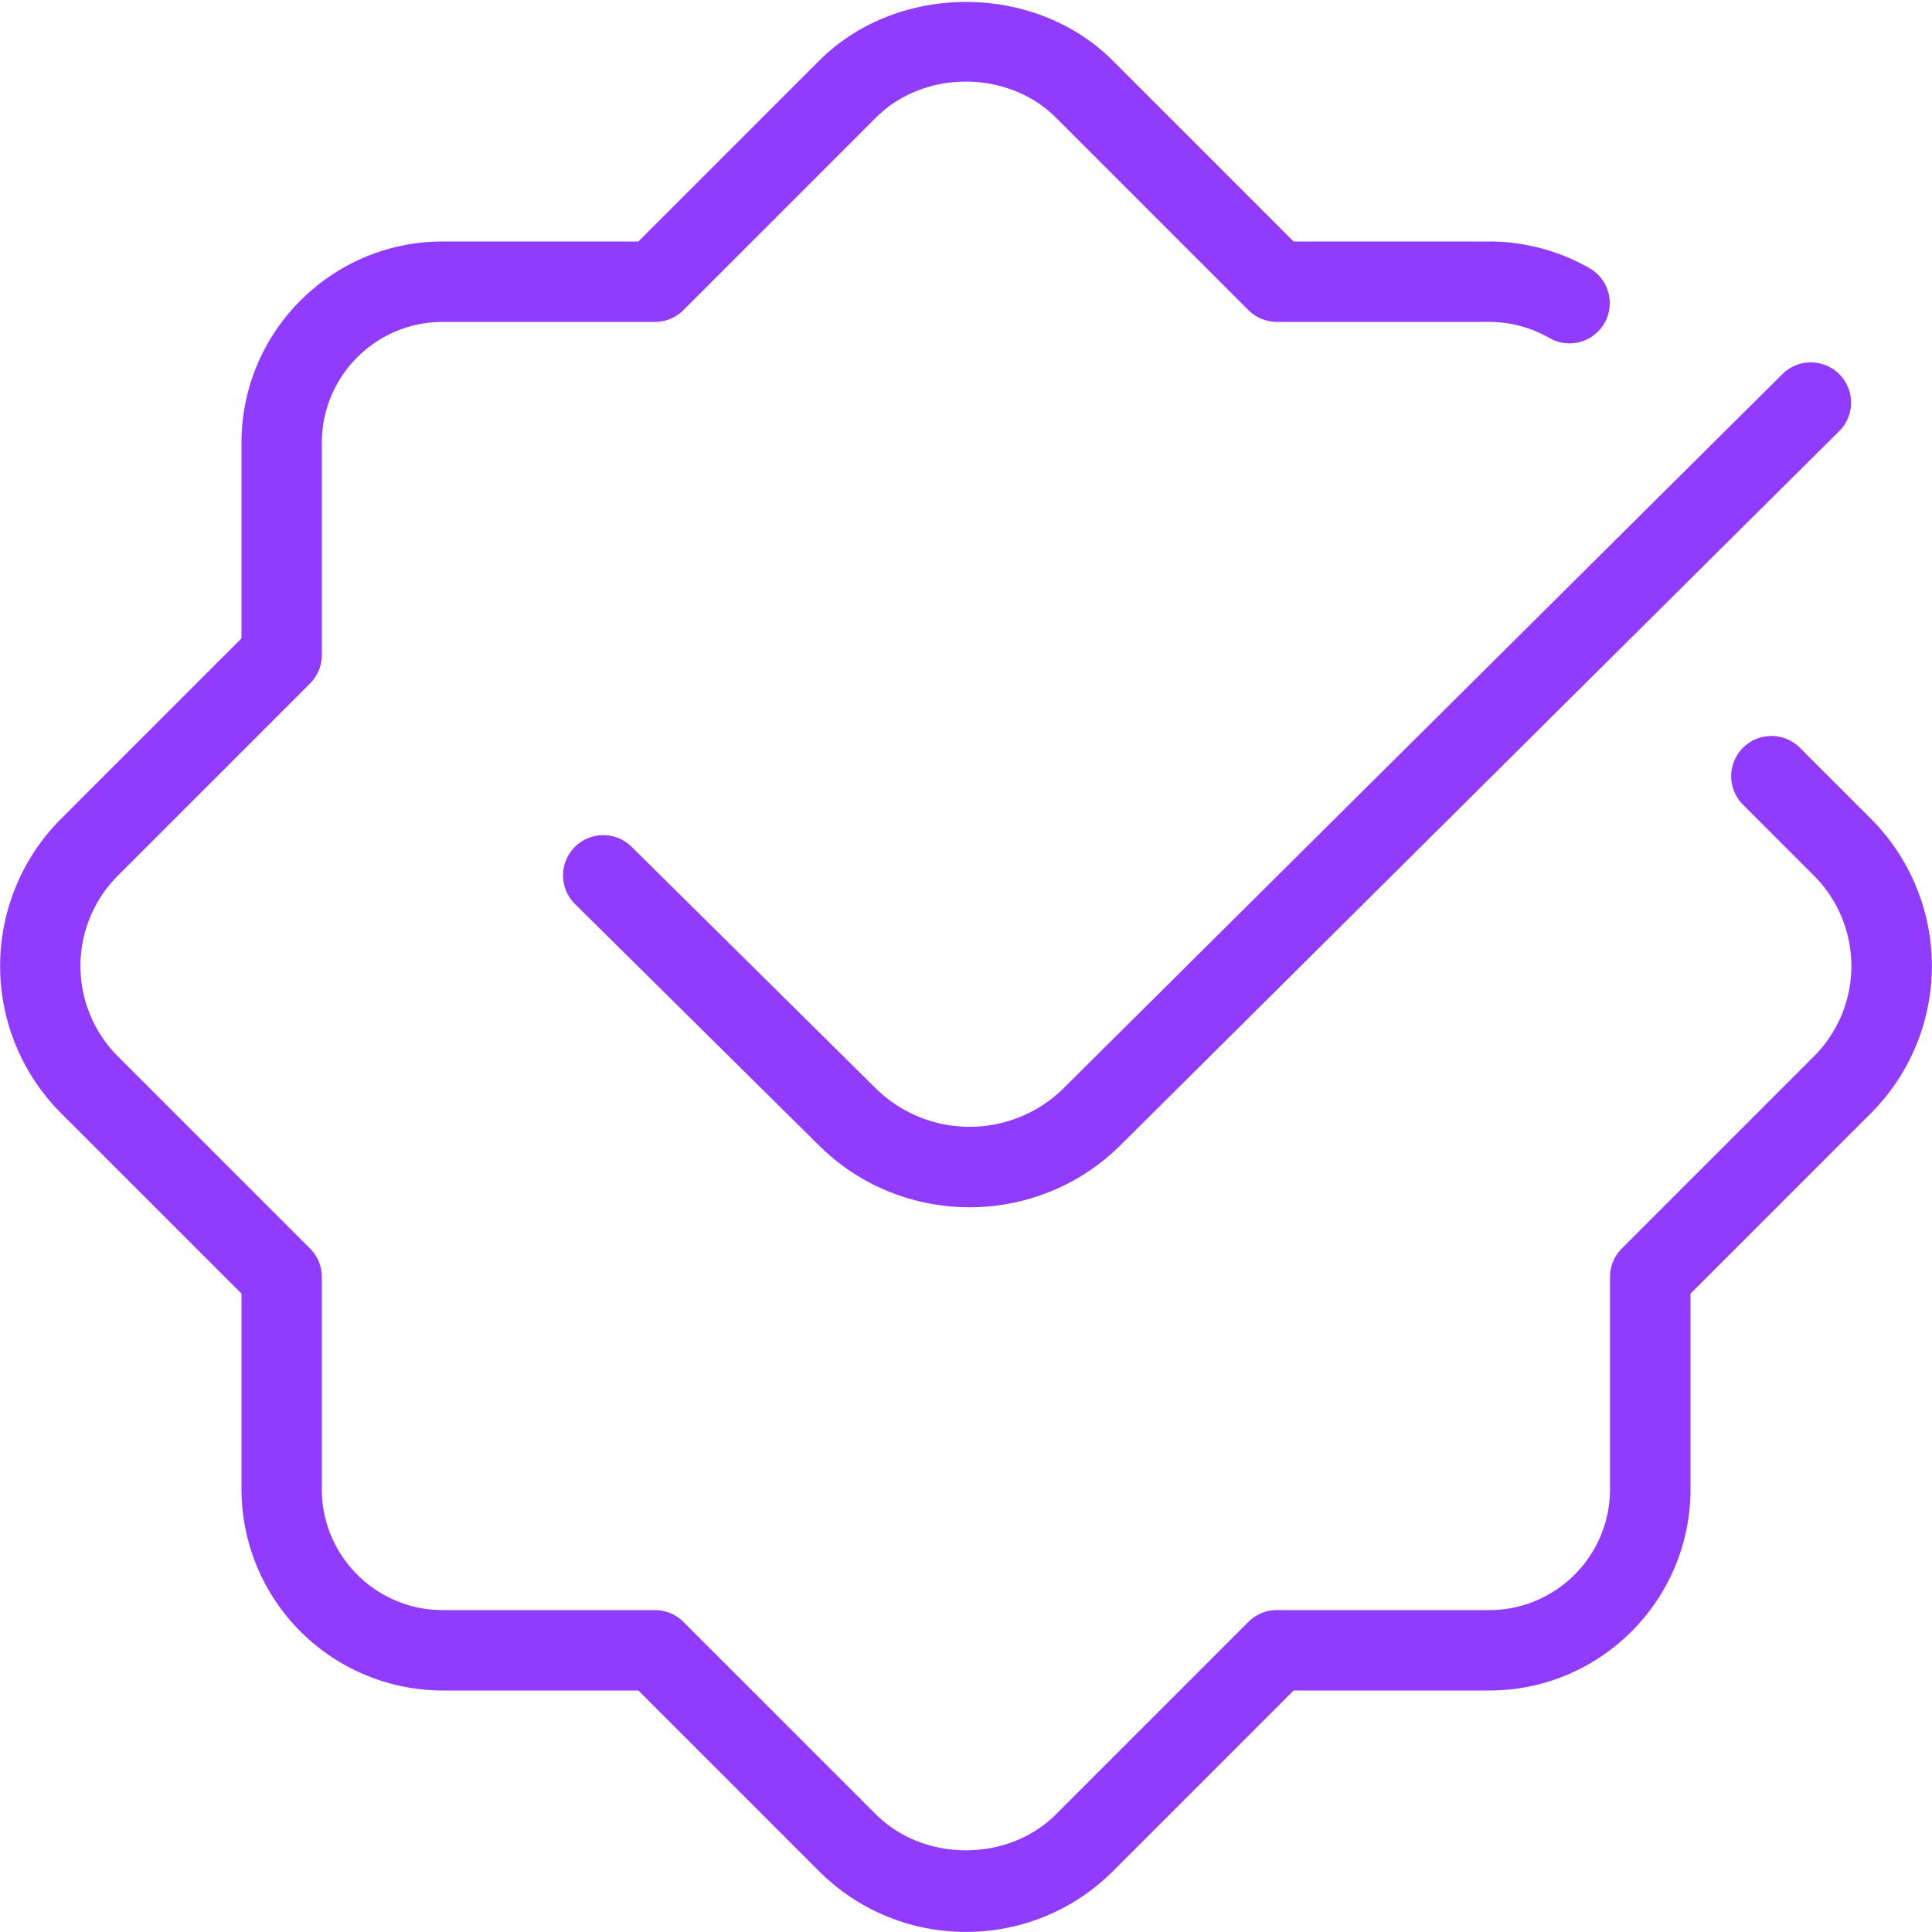 <svg xmlns="http://www.w3.org/2000/svg" version="1.1" xmlns:xlink="http://www.w3.org/1999/xlink" width="512" height="512" x="0" y="0" viewBox="0 0 24 24" style="enable-background:new 0 0 512 512" xml:space="preserve" class=""><g><path d="M23.243 13.827 21 16.07v2.43c0 1.379-1.121 2.5-2.5 2.5h-2.43l-2.243 2.243c-.504.504-1.165.756-1.827.756s-1.323-.252-1.827-.756L7.93 21H5.5A2.502 2.502 0 0 1 3 18.5v-2.43L.757 13.827a2.587 2.587 0 0 1 0-3.654L3 7.93V5.5C3 4.122 4.121 3 5.5 3h2.43L10.173.757c.975-.977 2.68-.977 3.654 0L16.07 3h2.43c.439 0 .871.116 1.25.334a.5.5 0 0 1-.5.866 1.505 1.505 0 0 0-.75-.201h-2.637a.504.504 0 0 1-.354-.146l-2.39-2.39c-.598-.599-1.643-.599-2.24 0l-2.39 2.39a.5.5 0 0 1-.354.146H5.498c-.827 0-1.5.673-1.5 1.5v2.637c0 .133-.053.26-.146.354l-2.39 2.39a1.587 1.587 0 0 0 0 2.24l2.39 2.39a.5.5 0 0 1 .146.354v2.637c0 .827.673 1.5 1.5 1.5h2.637c.133 0 .26.053.354.146l2.39 2.39c.598.598 1.643.598 2.24 0l2.39-2.39a.5.5 0 0 1 .354-.146H18.5c.827 0 1.5-.673 1.5-1.5v-2.637c0-.133.053-.26.146-.354l2.39-2.39a1.587 1.587 0 0 0 0-2.24l-.89-.89a.5.5 0 0 1 .707-.707l.89.89a2.587 2.587 0 0 1 0 3.654Zm-12.364-.307-3.027-2.995a.5.5 0 1 0-.703.711l3.027 2.995c.516.511 1.192.766 1.869.766s1.357-.257 1.873-.77l8.935-8.877a.5.5 0 0 0-.705-.709l-8.935 8.877a1.662 1.662 0 0 1-2.334.002Z" fill="#913bff" opacity="1" data-original="#000000" class=""></path></g></svg>